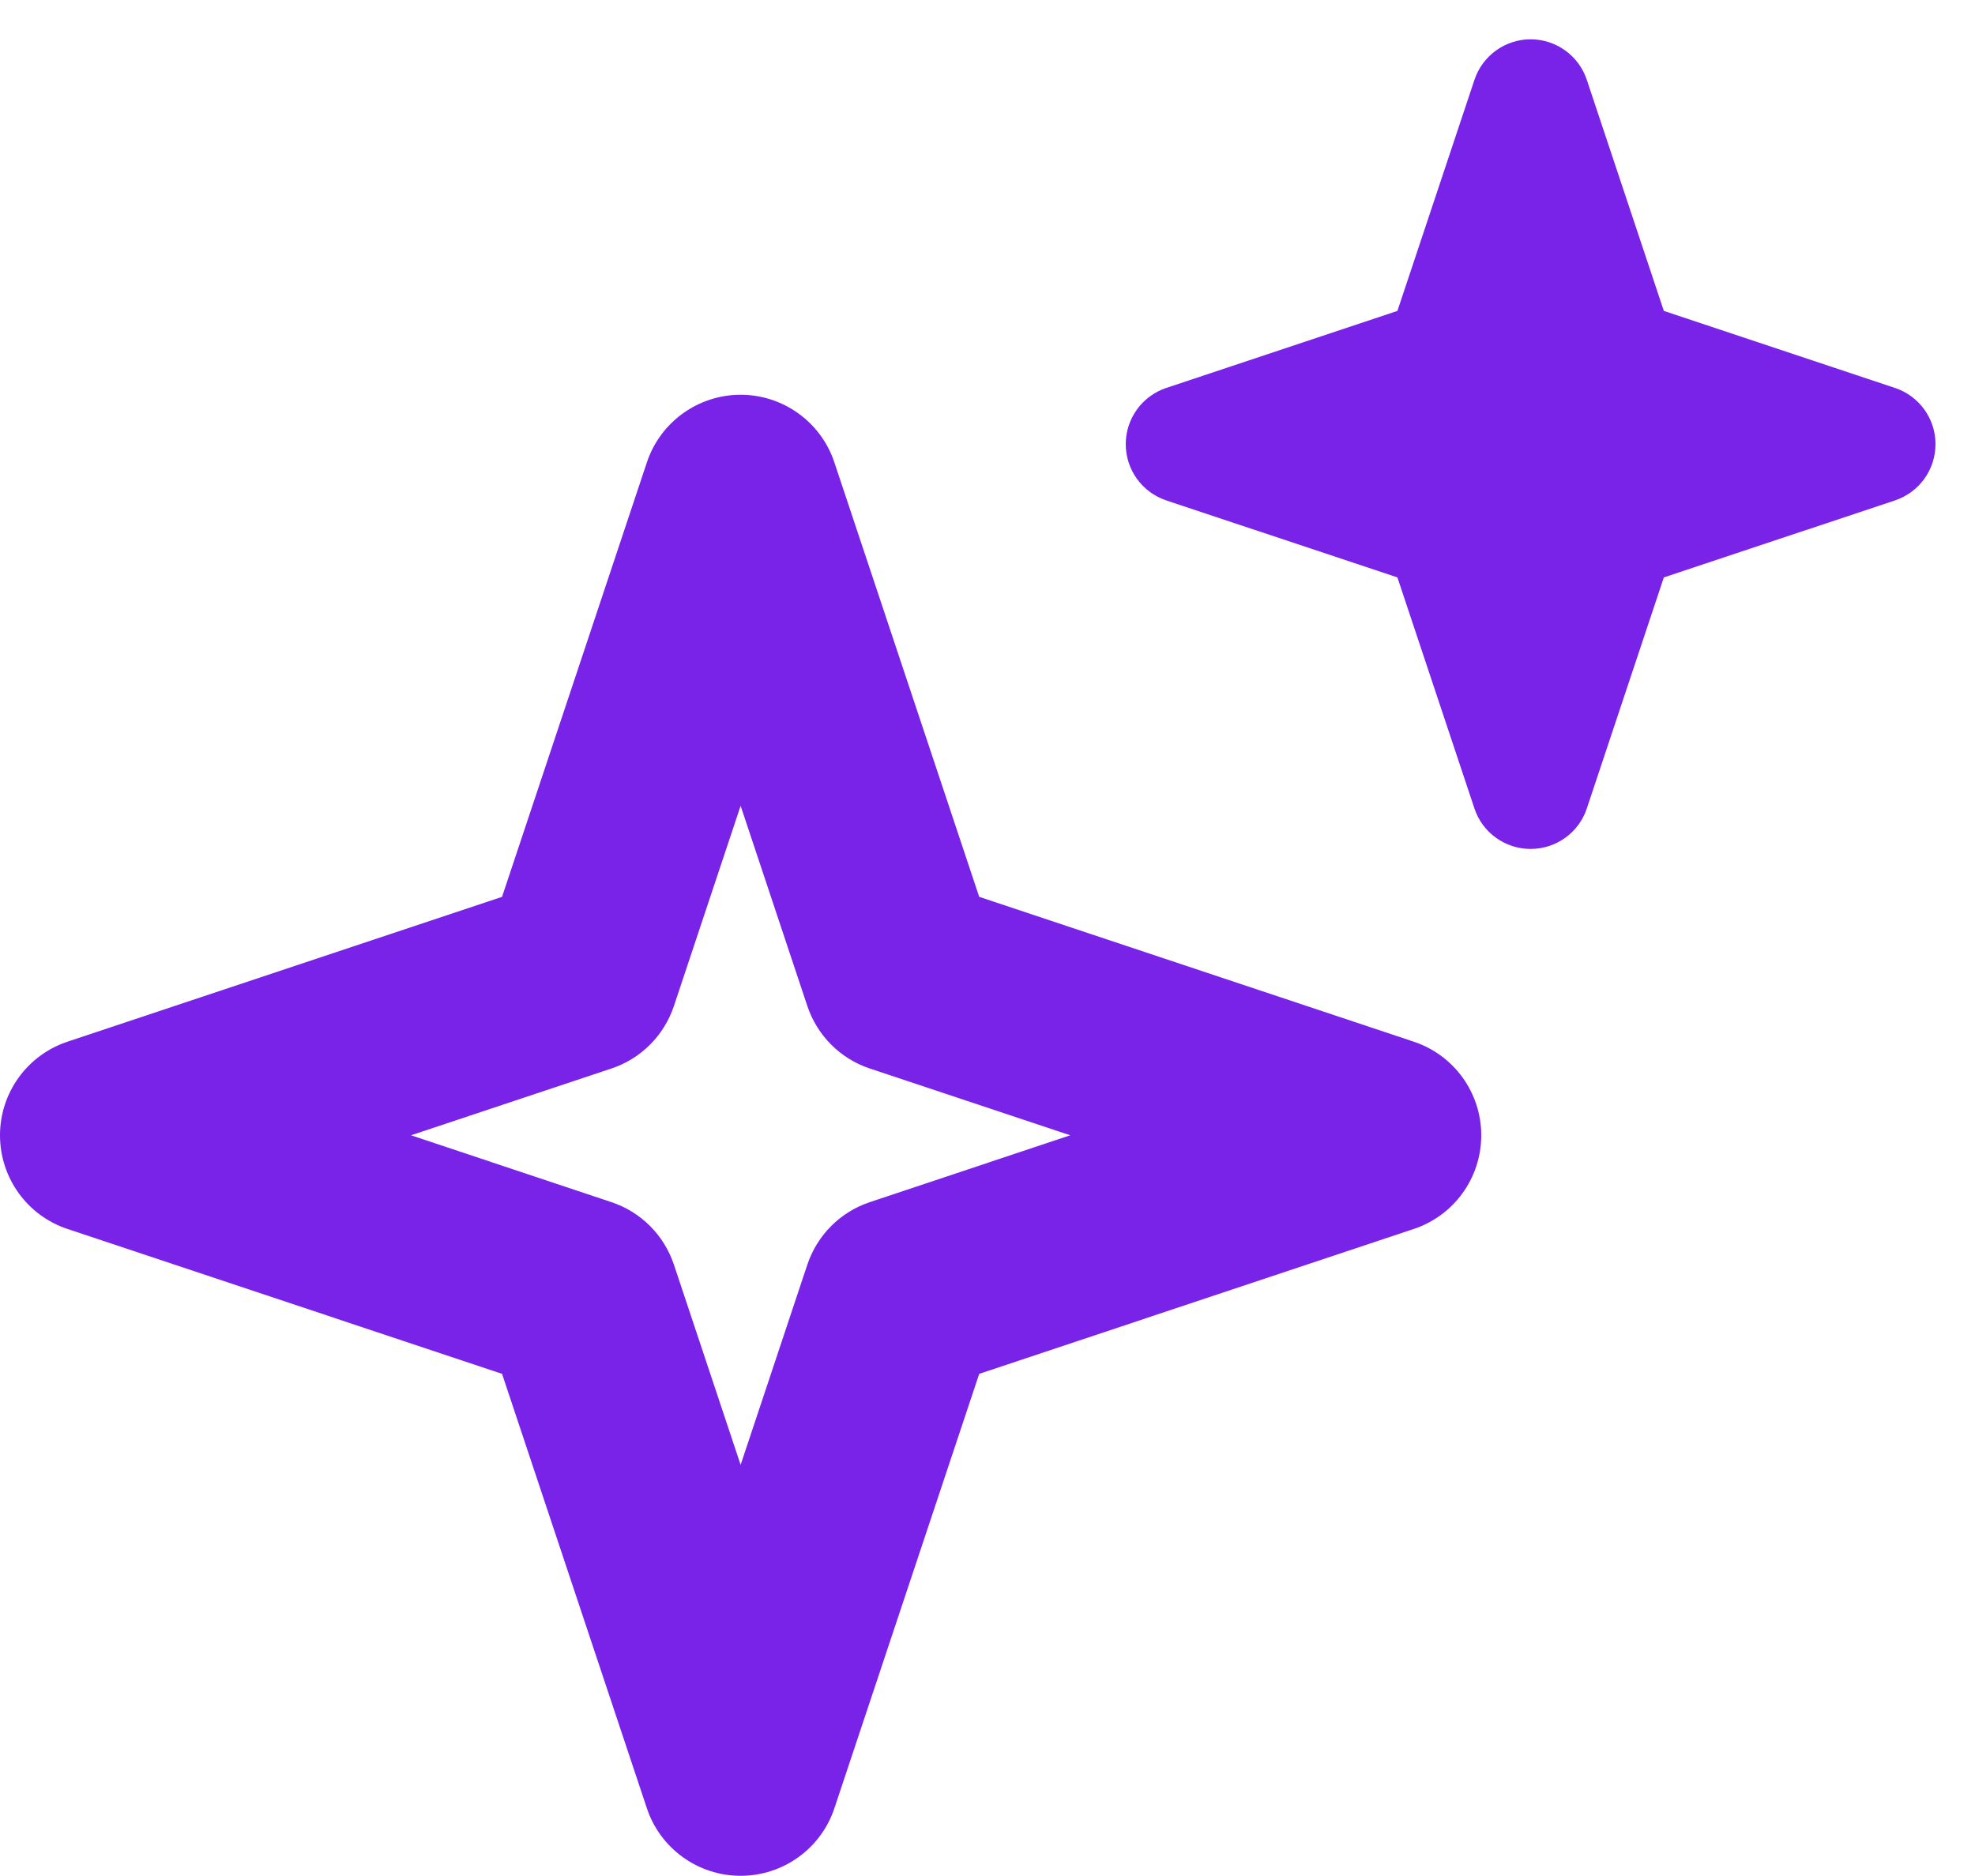 <svg width="20" height="19" viewBox="0 0 20 19" fill="none" xmlns="http://www.w3.org/2000/svg">
<path fill-rule="evenodd" clip-rule="evenodd" d="M7.5 3.998C7.93 3.998 8.313 4.274 8.449 4.682L9.916 9.083L14.316 10.55C14.725 10.686 15 11.068 15 11.498C15 11.929 14.725 12.311 14.316 12.447L9.916 13.914L8.449 18.315C8.313 18.723 7.93 18.998 7.5 18.998C7.07 18.998 6.687 18.723 6.551 18.315L5.084 13.914L0.684 12.447C0.275 12.311 0 11.929 0 11.498C0 11.068 0.275 10.686 0.684 10.55L5.084 9.083L6.551 4.682C6.687 4.274 7.07 3.998 7.5 3.998ZM7.5 8.161L6.824 10.19C6.724 10.488 6.49 10.723 6.191 10.822L4.162 11.498L6.191 12.175C6.49 12.274 6.724 12.509 6.824 12.807L7.5 14.836L8.176 12.807C8.276 12.509 8.51 12.274 8.809 12.175L10.838 11.498L8.809 10.822C8.51 10.723 8.276 10.488 8.176 10.19L7.5 8.161Z" fill="#7823E7"/>
<path fill-rule="evenodd" clip-rule="evenodd" d="M15.5 0.398C15.758 0.398 15.988 0.564 16.069 0.809L16.849 3.149L19.19 3.929C19.435 4.011 19.6 4.24 19.6 4.498C19.6 4.757 19.435 4.986 19.19 5.068L16.849 5.848L16.069 8.188C15.988 8.433 15.758 8.598 15.5 8.598C15.242 8.598 15.012 8.433 14.931 8.188L14.151 5.848L11.81 5.068C11.565 4.986 11.4 4.757 11.4 4.498C11.4 4.24 11.565 4.011 11.81 3.929L14.151 3.149L14.931 0.809C15.012 0.564 15.242 0.398 15.5 0.398Z" fill="#7823E7"/>
</svg>
